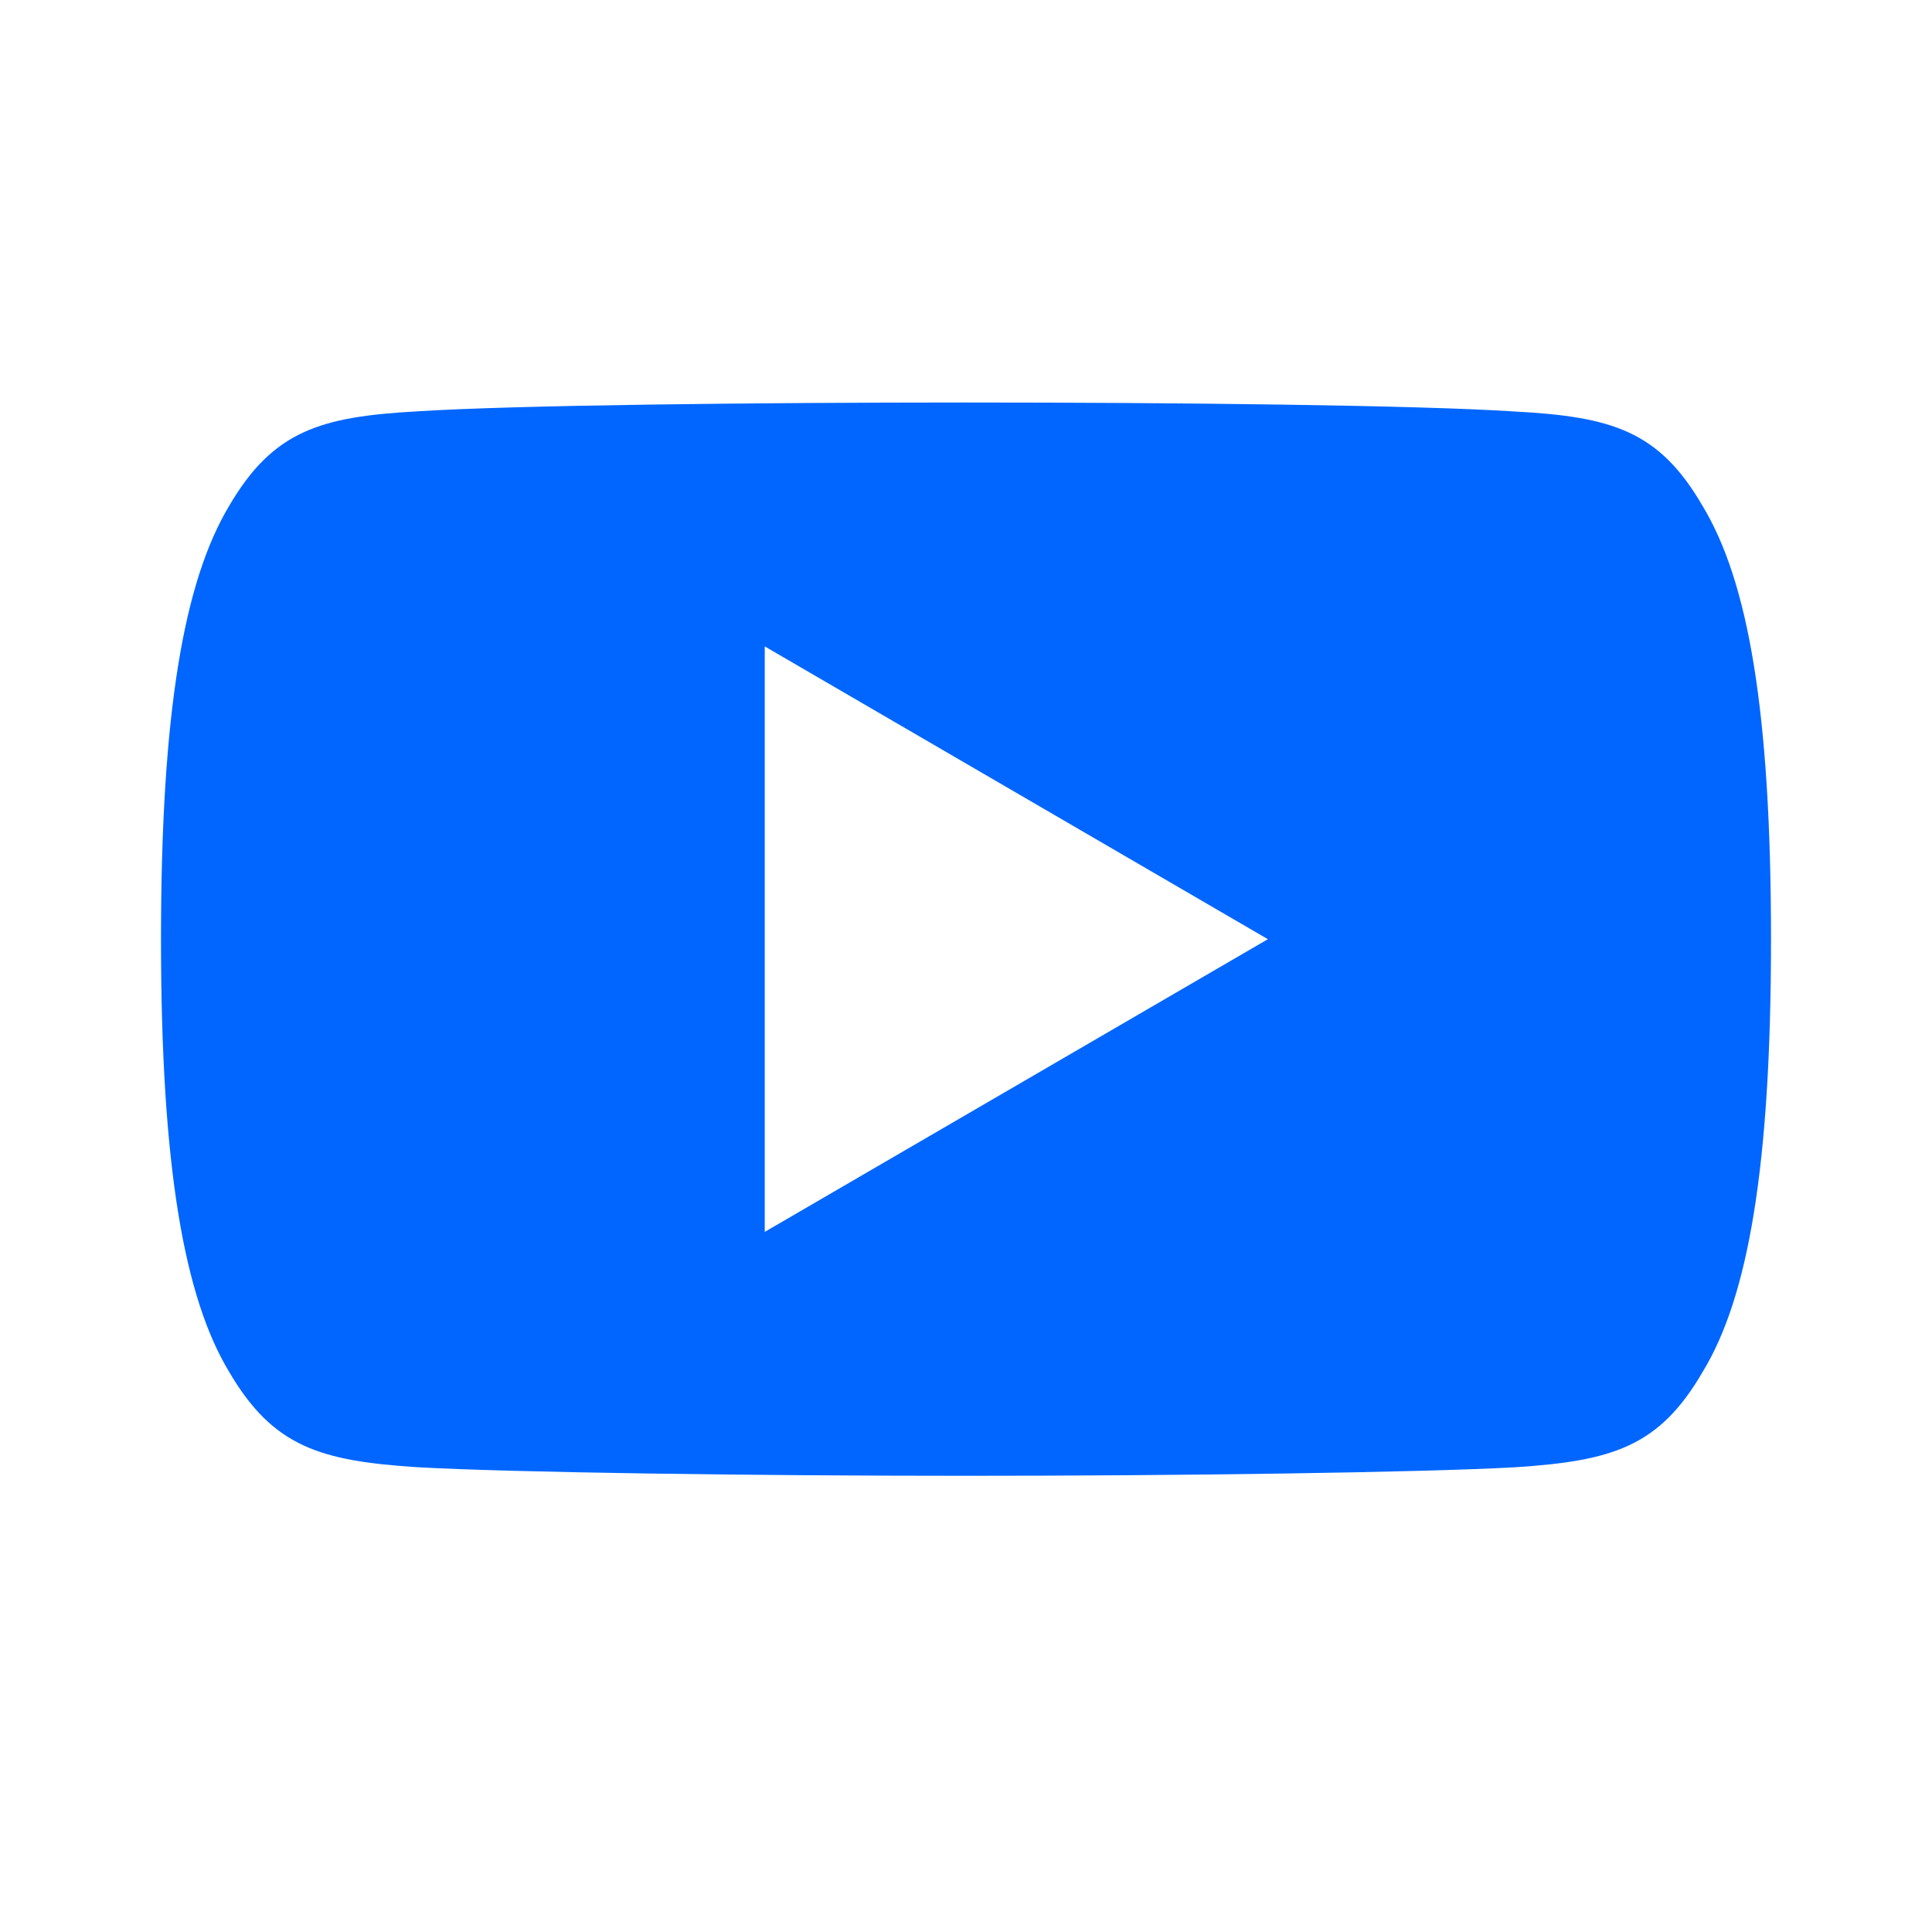 <svg width="24" height="24" viewBox="0 0 24 24" fill="none" xmlns="http://www.w3.org/2000/svg">
<path d="M21.15 6.285C20.608 5.349 20.019 5.177 18.82 5.112C17.622 5.033 14.611 5 12.002 5C9.389 5 6.376 5.033 5.18 5.11C3.984 5.177 3.394 5.348 2.846 6.285C2.288 7.219 2 8.829 2 11.663C2 11.665 2 11.667 2 11.667C2 11.669 2 11.67 2 11.67V11.673C2 14.495 2.288 16.116 2.846 17.041C3.394 17.977 3.982 18.147 5.179 18.226C6.376 18.293 9.389 18.333 12.002 18.333C14.611 18.333 17.622 18.293 18.821 18.227C20.02 18.148 20.609 17.978 21.151 17.042C21.715 16.118 22 14.496 22 11.674C22 11.674 22 11.67 22 11.668C22 11.668 22 11.665 22 11.664C22 8.829 21.715 7.219 21.15 6.285ZM9.5 15.303V8.03L15.75 11.667L9.5 15.303Z" fill="#06f"/>
</svg>
